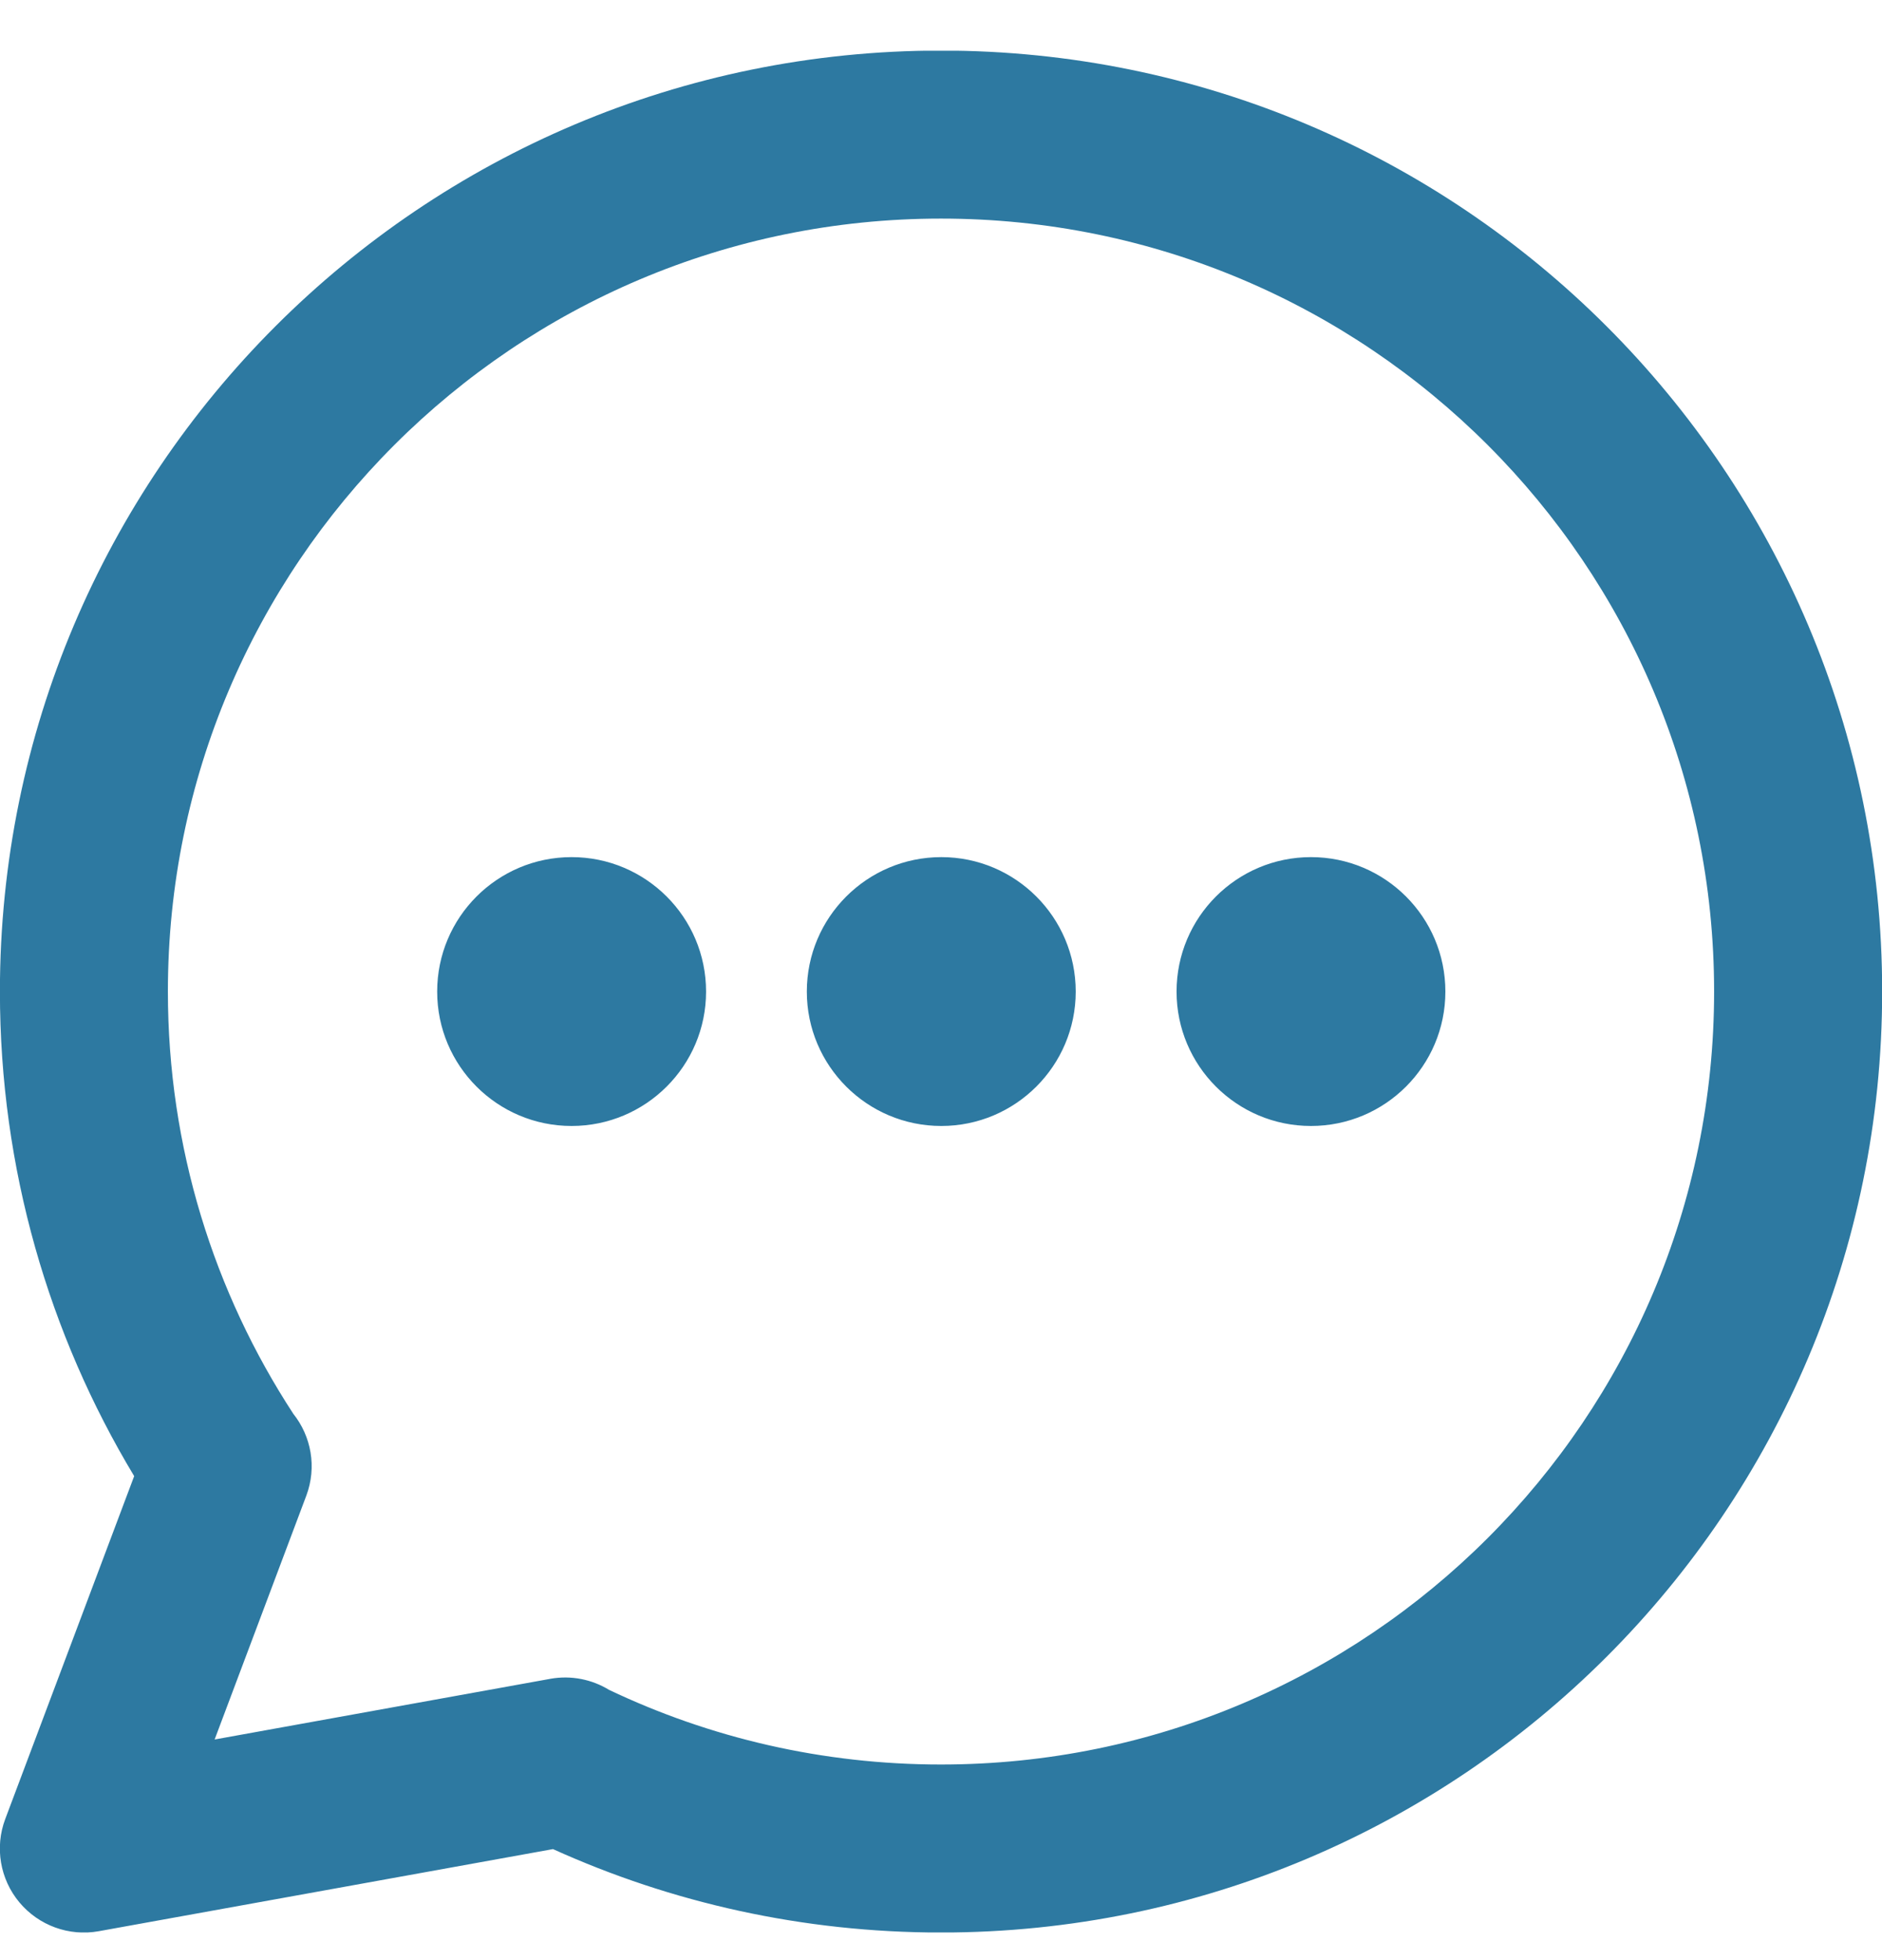 <?xml version="1.0" encoding="UTF-8"?>
<svg xmlns="http://www.w3.org/2000/svg" width="24" height="25" viewBox="0 0 24 25" fill="none">
  <g clip-path="url(#clip0_5211_413)">
    <path fill-rule="evenodd" clip-rule="evenodd" d="M2.141 12.646C2.141 7.202 6.555 2.788 12 2.788C17.445 2.788 21.859 7.202 21.859 12.646C21.859 18.091 17.445 22.505 12 22.505C10.483 22.505 9.049 22.163 7.767 21.553C7.551 21.421 7.287 21.364 7.017 21.412L7.008 21.414L2.737 22.186L3.904 19.082L3.906 19.077C4.043 18.711 3.968 18.318 3.741 18.033C2.73 16.485 2.141 14.636 2.141 12.646ZM12 24.648C10.238 24.648 8.562 24.268 7.052 23.584L1.261 24.631C0.881 24.7 0.494 24.559 0.247 24.263C0 23.967 -0.069 23.561 0.067 23.2L1.711 18.827C0.624 17.021 -0.001 14.905 -0.001 12.646C-0.001 6.018 5.372 0.645 12 0.645C18.628 0.645 24.002 6.018 24.002 12.646C24.002 19.275 18.628 24.648 12 24.648ZM7.289 14.361C6.342 14.361 5.575 13.593 5.575 12.647C5.575 11.7 6.342 10.932 7.289 10.932C8.236 10.932 9.004 11.7 9.004 12.647C9.004 13.593 8.236 14.361 7.289 14.361ZM13.718 12.647C13.718 11.7 12.95 10.932 12.004 10.932C11.057 10.932 10.289 11.7 10.289 12.647C10.289 13.593 11.057 14.361 12.004 14.361C12.95 14.361 13.718 13.593 13.718 12.647ZM16.718 14.361C15.771 14.361 15.004 13.593 15.004 12.647C15.004 11.7 15.771 10.932 16.718 10.932C17.665 10.932 18.432 11.7 18.432 12.647C18.432 13.593 17.665 14.361 16.718 14.361Z" fill="#2D79A1"></path>
  </g>
  <defs>
    <clipPath id="clip0_5211_413">
      <rect width="24" height="24" fill="white" transform="translate(0 0.647)"></rect>
    </clipPath>
  </defs>
</svg>
